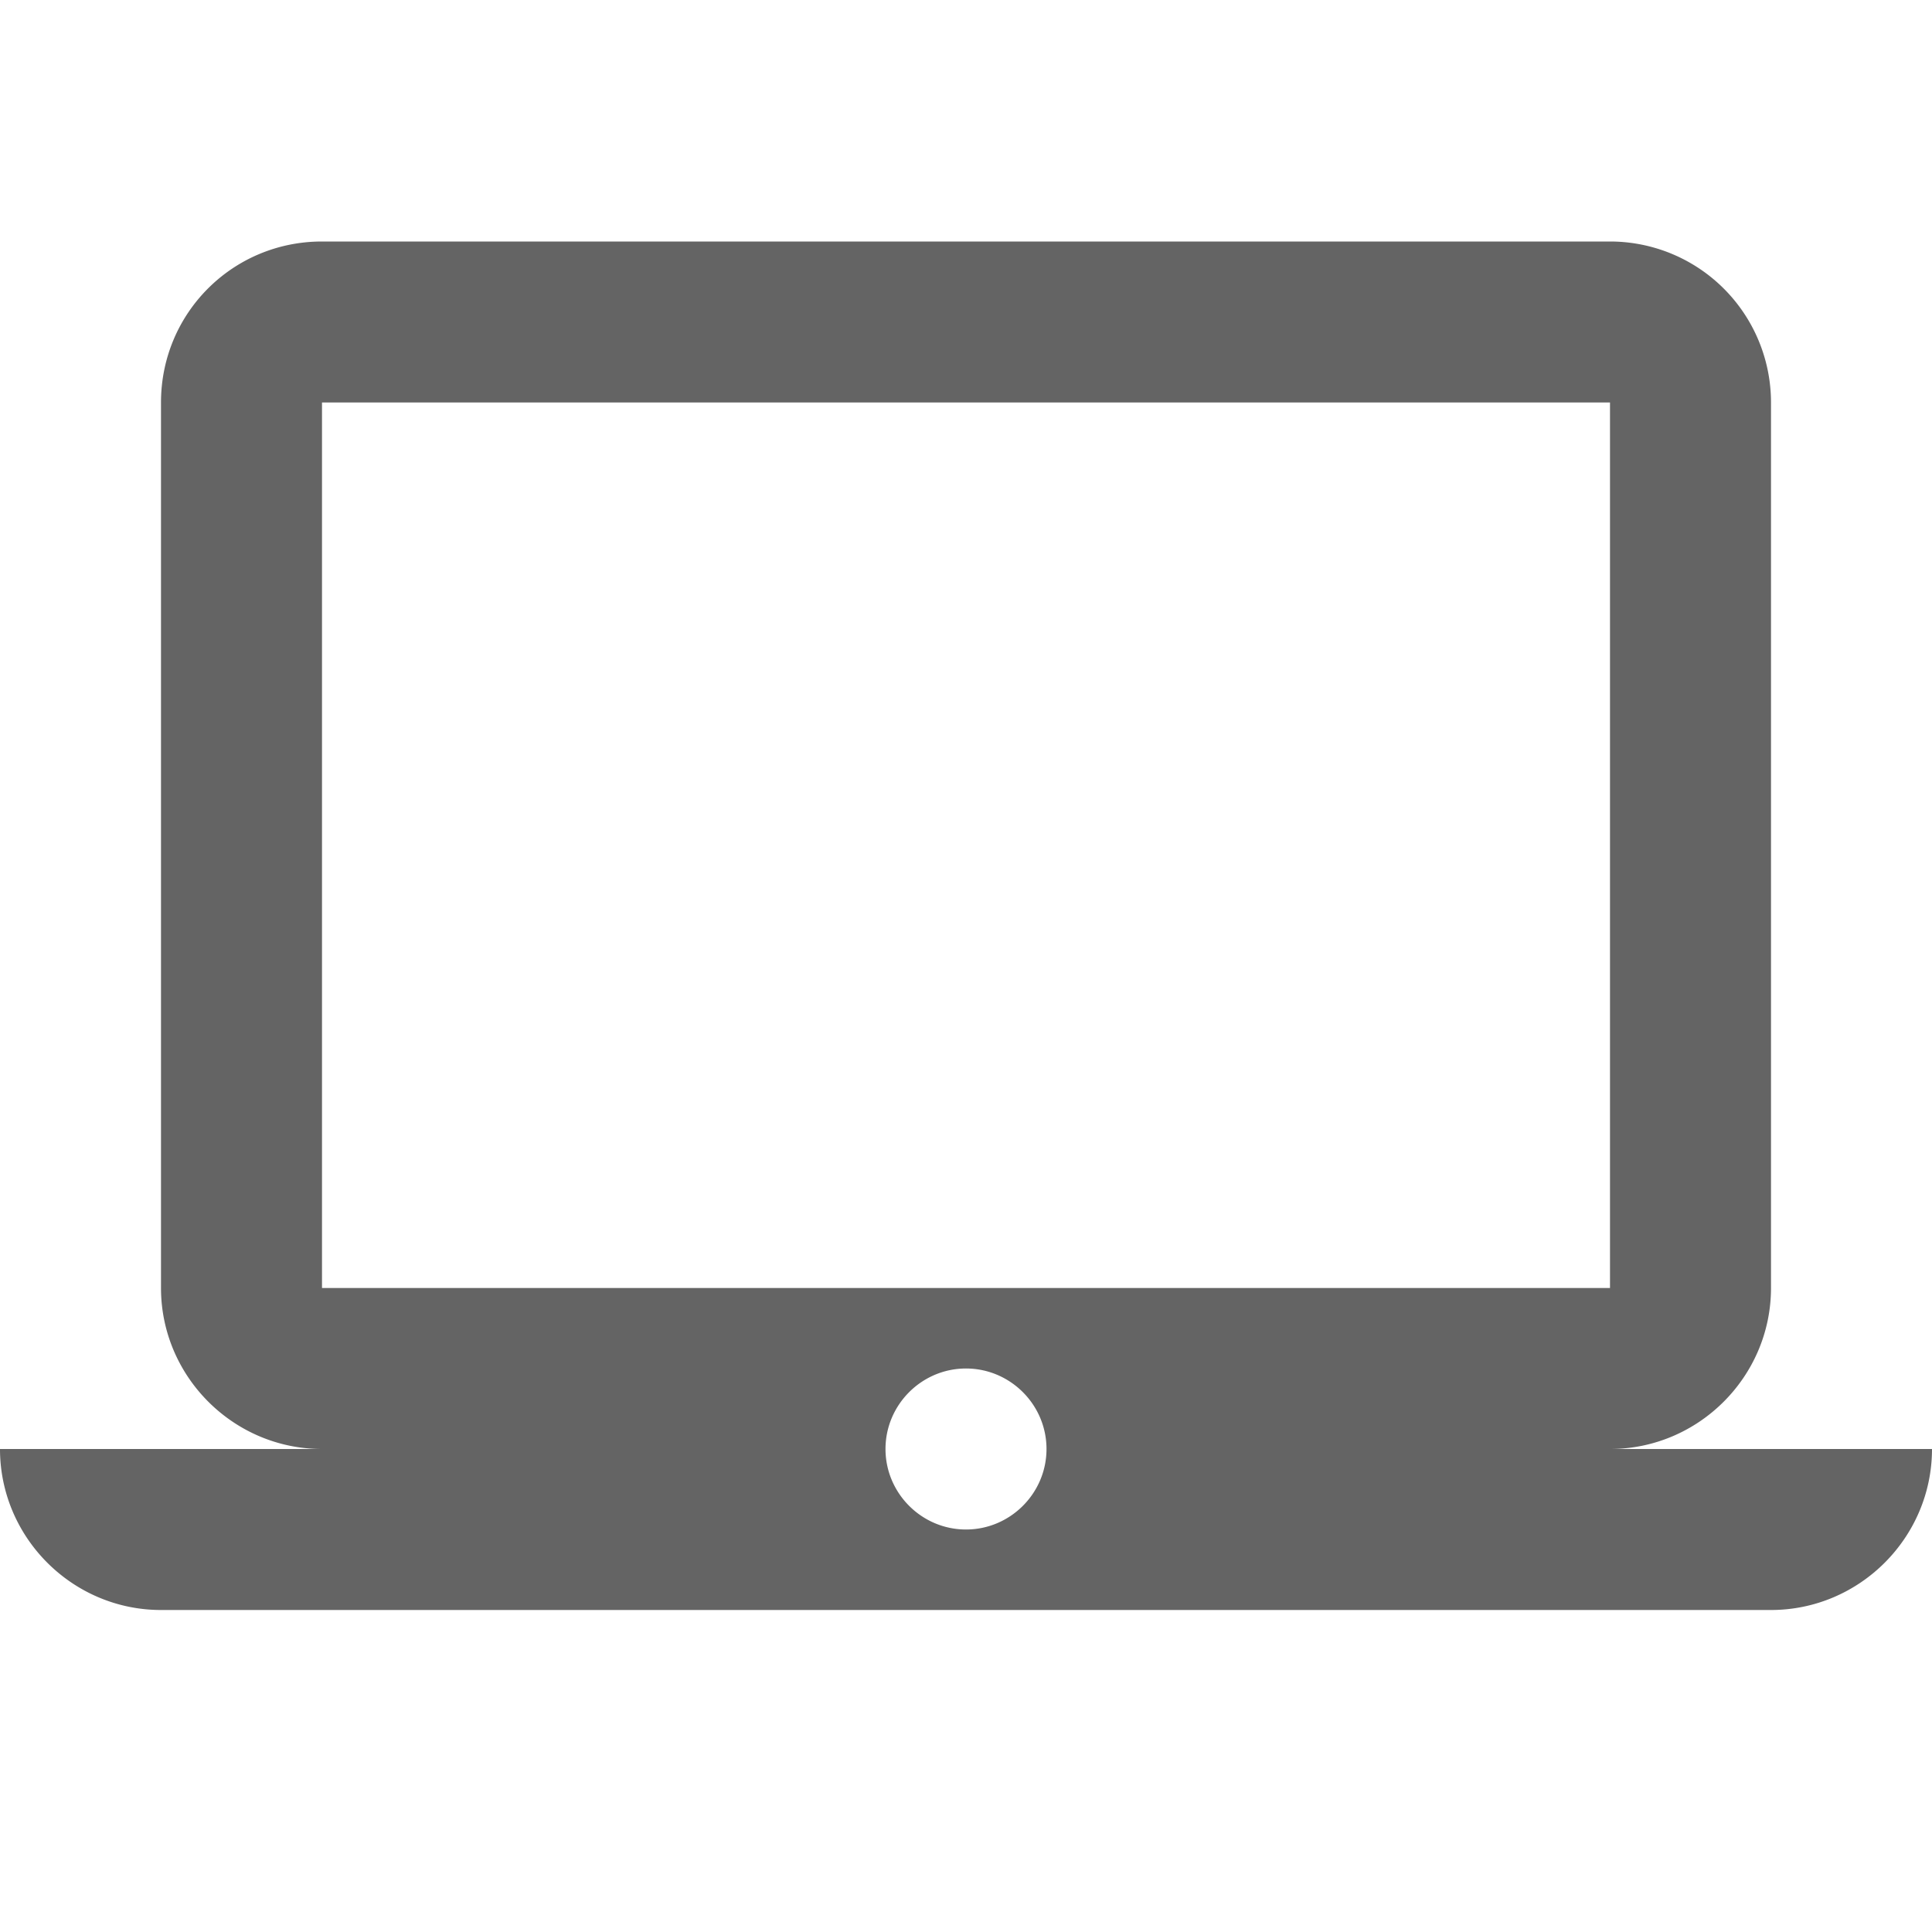 <?xml version="1.0"?>
<svg xmlns="http://www.w3.org/2000/svg" xmlns:xlink="http://www.w3.org/1999/xlink" aria-hidden="true" width="1em" height="1em" viewBox="0 0 24 24" data-icon="mdi:laptop-mac" data-width="1em" data-height="1em" data-inline="false" class="iconify"><path d="M12 19c-.55 0-1-.45-1-1s.45-1 1-1 1 .45 1 1-.45 1-1 1M4 5h16v11H4m16 2c1.1 0 2-.9 2-2V5a2 2 0 0 0-2-2H4c-1.11 0-2 .89-2 2v11c0 1.1.9 2 2 2H0c0 1.1.9 2 2 2h20c1.1 0 2-.9 2-2h-4z" fill="#646464"/></svg>
